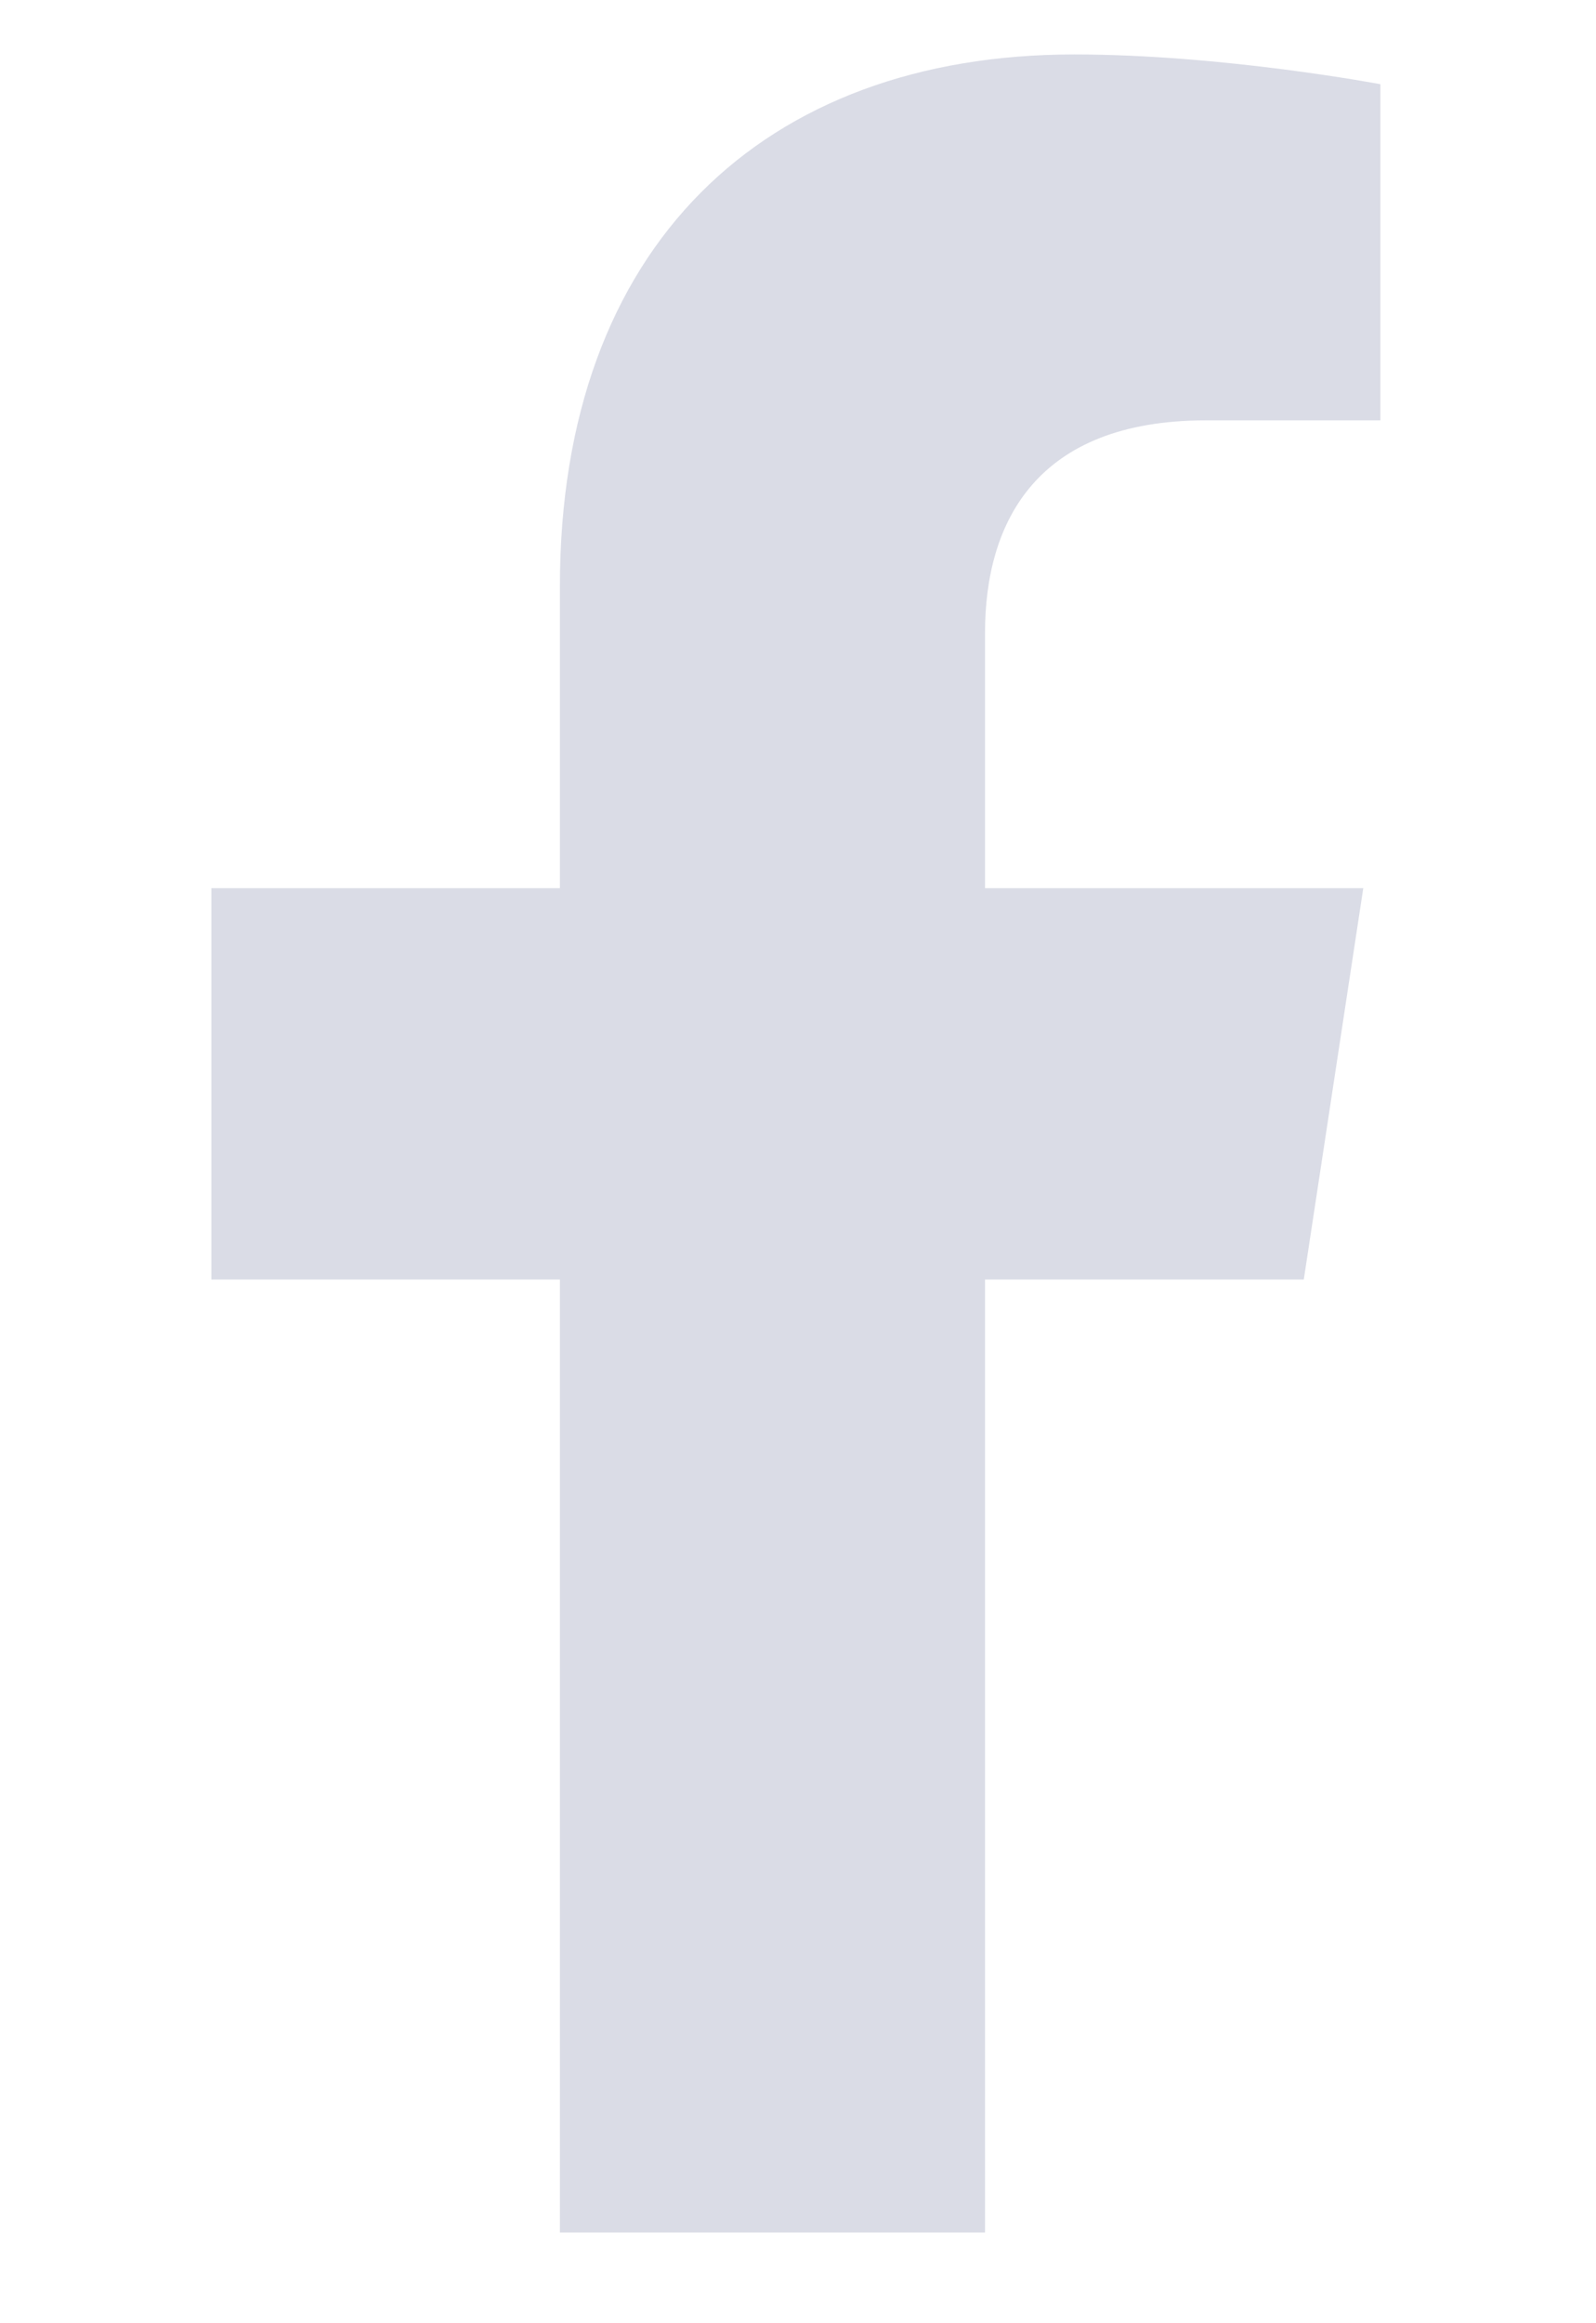 <svg width="11" height="16" viewBox="0 0 11 16" fill="none" xmlns="http://www.w3.org/2000/svg">
<path d="M8.986 8.812H6.789V15.375H3.859V8.812H1.457V6.117H3.859V4.037C3.859 1.693 5.266 0.375 7.404 0.375C8.43 0.375 9.514 0.58 9.514 0.58V2.895H8.312C7.141 2.895 6.789 3.598 6.789 4.359V6.117H9.396L8.986 8.812Z" fill="#DADCE6"/>
</svg>
